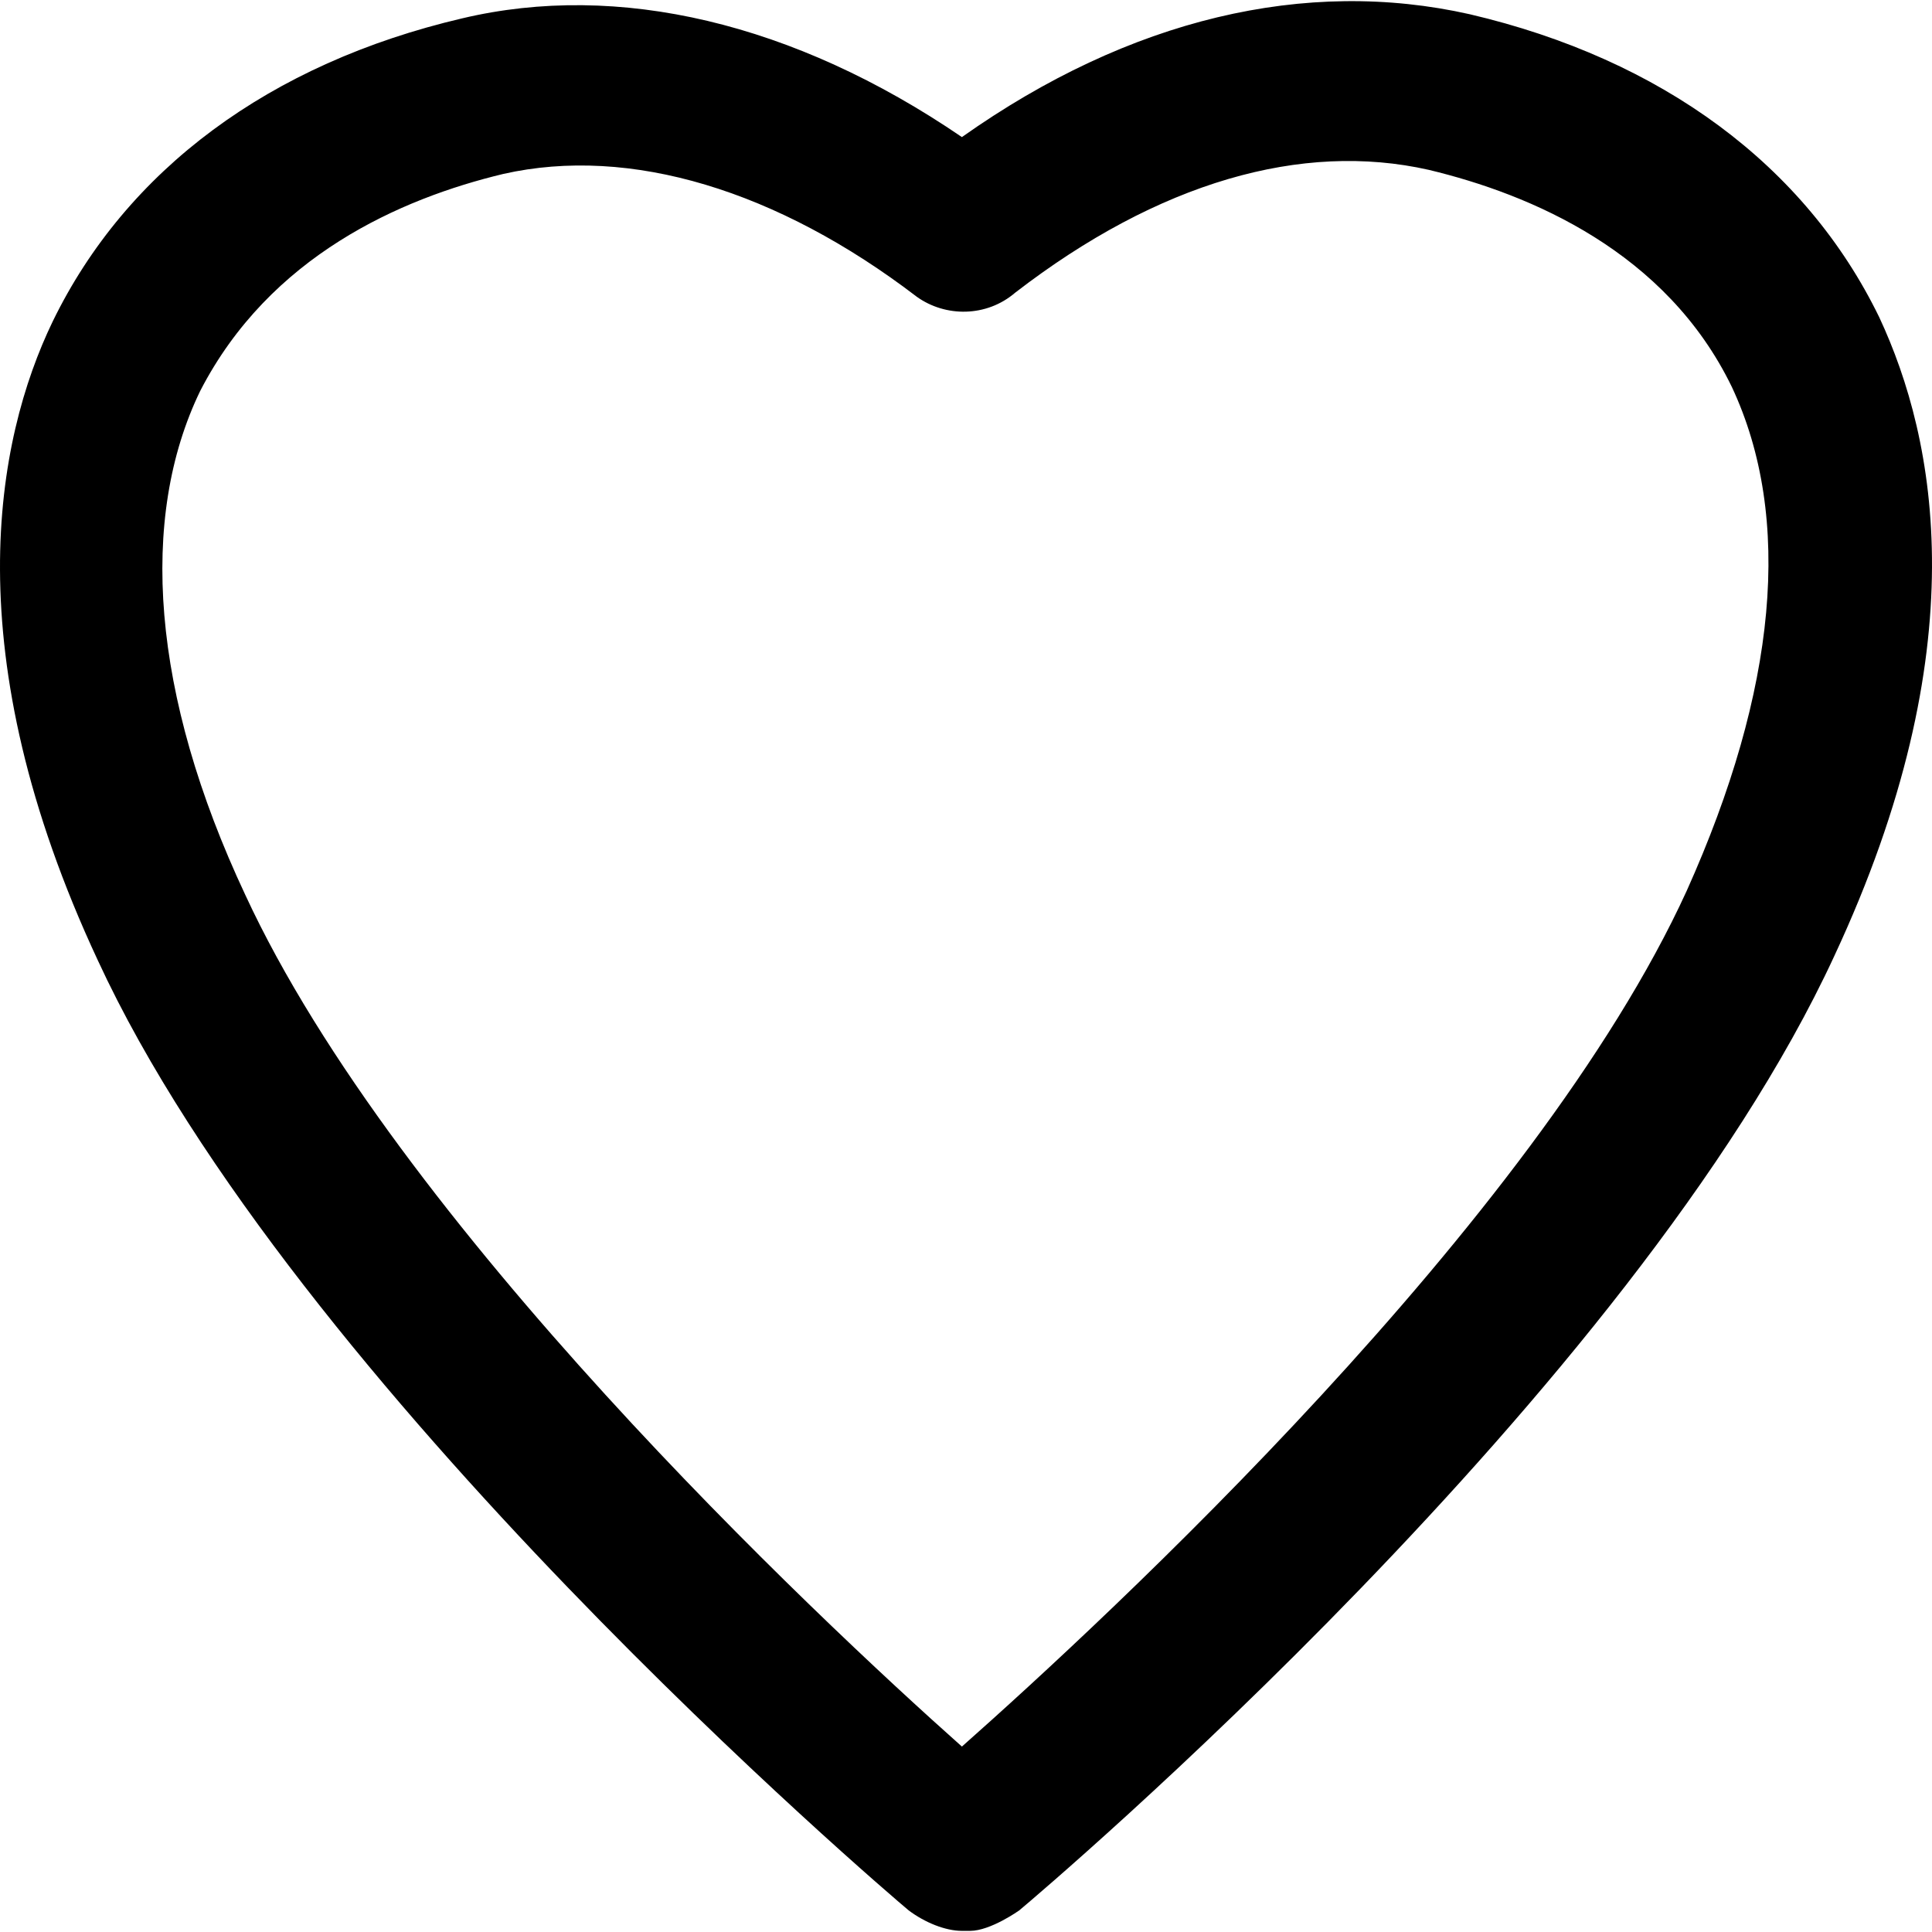 <?xml version="1.0" encoding="iso-8859-1"?>
<!-- Uploaded to: SVG Repo, www.svgrepo.com, Generator: SVG Repo Mixer Tools -->
<svg fill="#000000" height="800px" width="800px" version="1.1" id="Layer_1" xmlns="http://www.w3.org/2000/svg" xmlns:xlink="http://www.w3.org/1999/xlink" 
	 viewBox="0 0 503.204 503.204" xml:space="preserve">
<g>
	<g>
		<path d="M489.469,82.641c-19.2-39.467-56.533-67.2-106.667-78.933c-42.667-9.6-88.533,1.067-132.267,32
			c-43.733-29.867-89.6-40.533-130.133-30.933C70.269,16.507,32.935,44.241,13.735,83.707c-14.933,30.933-25.6,86.4,11.733,166.4
			c51.2,110.933,204.8,242.133,211.2,247.467c4.267,3.2,9.6,5.333,13.867,5.333h2.133c5.333,0,12.8-5.333,12.8-5.333
			c6.4-5.333,160-135.467,212.267-248.533C515.069,169.041,504.402,114.641,489.469,82.641z M439.336,231.974
			c-39.467,86.4-151.467,189.867-188.8,222.933c-38.4-34.133-147.2-136.533-186.667-221.867
			c-24.533-52.267-27.733-98.133-11.733-131.2c18.133-35.2,52.267-50.133,78.933-56.533c33.067-7.467,71.467,4.267,107.733,32
			c7.467,5.333,18.133,5.333,25.6-1.067c37.333-28.8,74.667-39.467,107.733-32c26.667,6.4,61.867,21.333,78.933,56.533
			C467.069,134.907,462.802,179.707,439.336,231.974z"/>
	</g>
</g>
</svg>